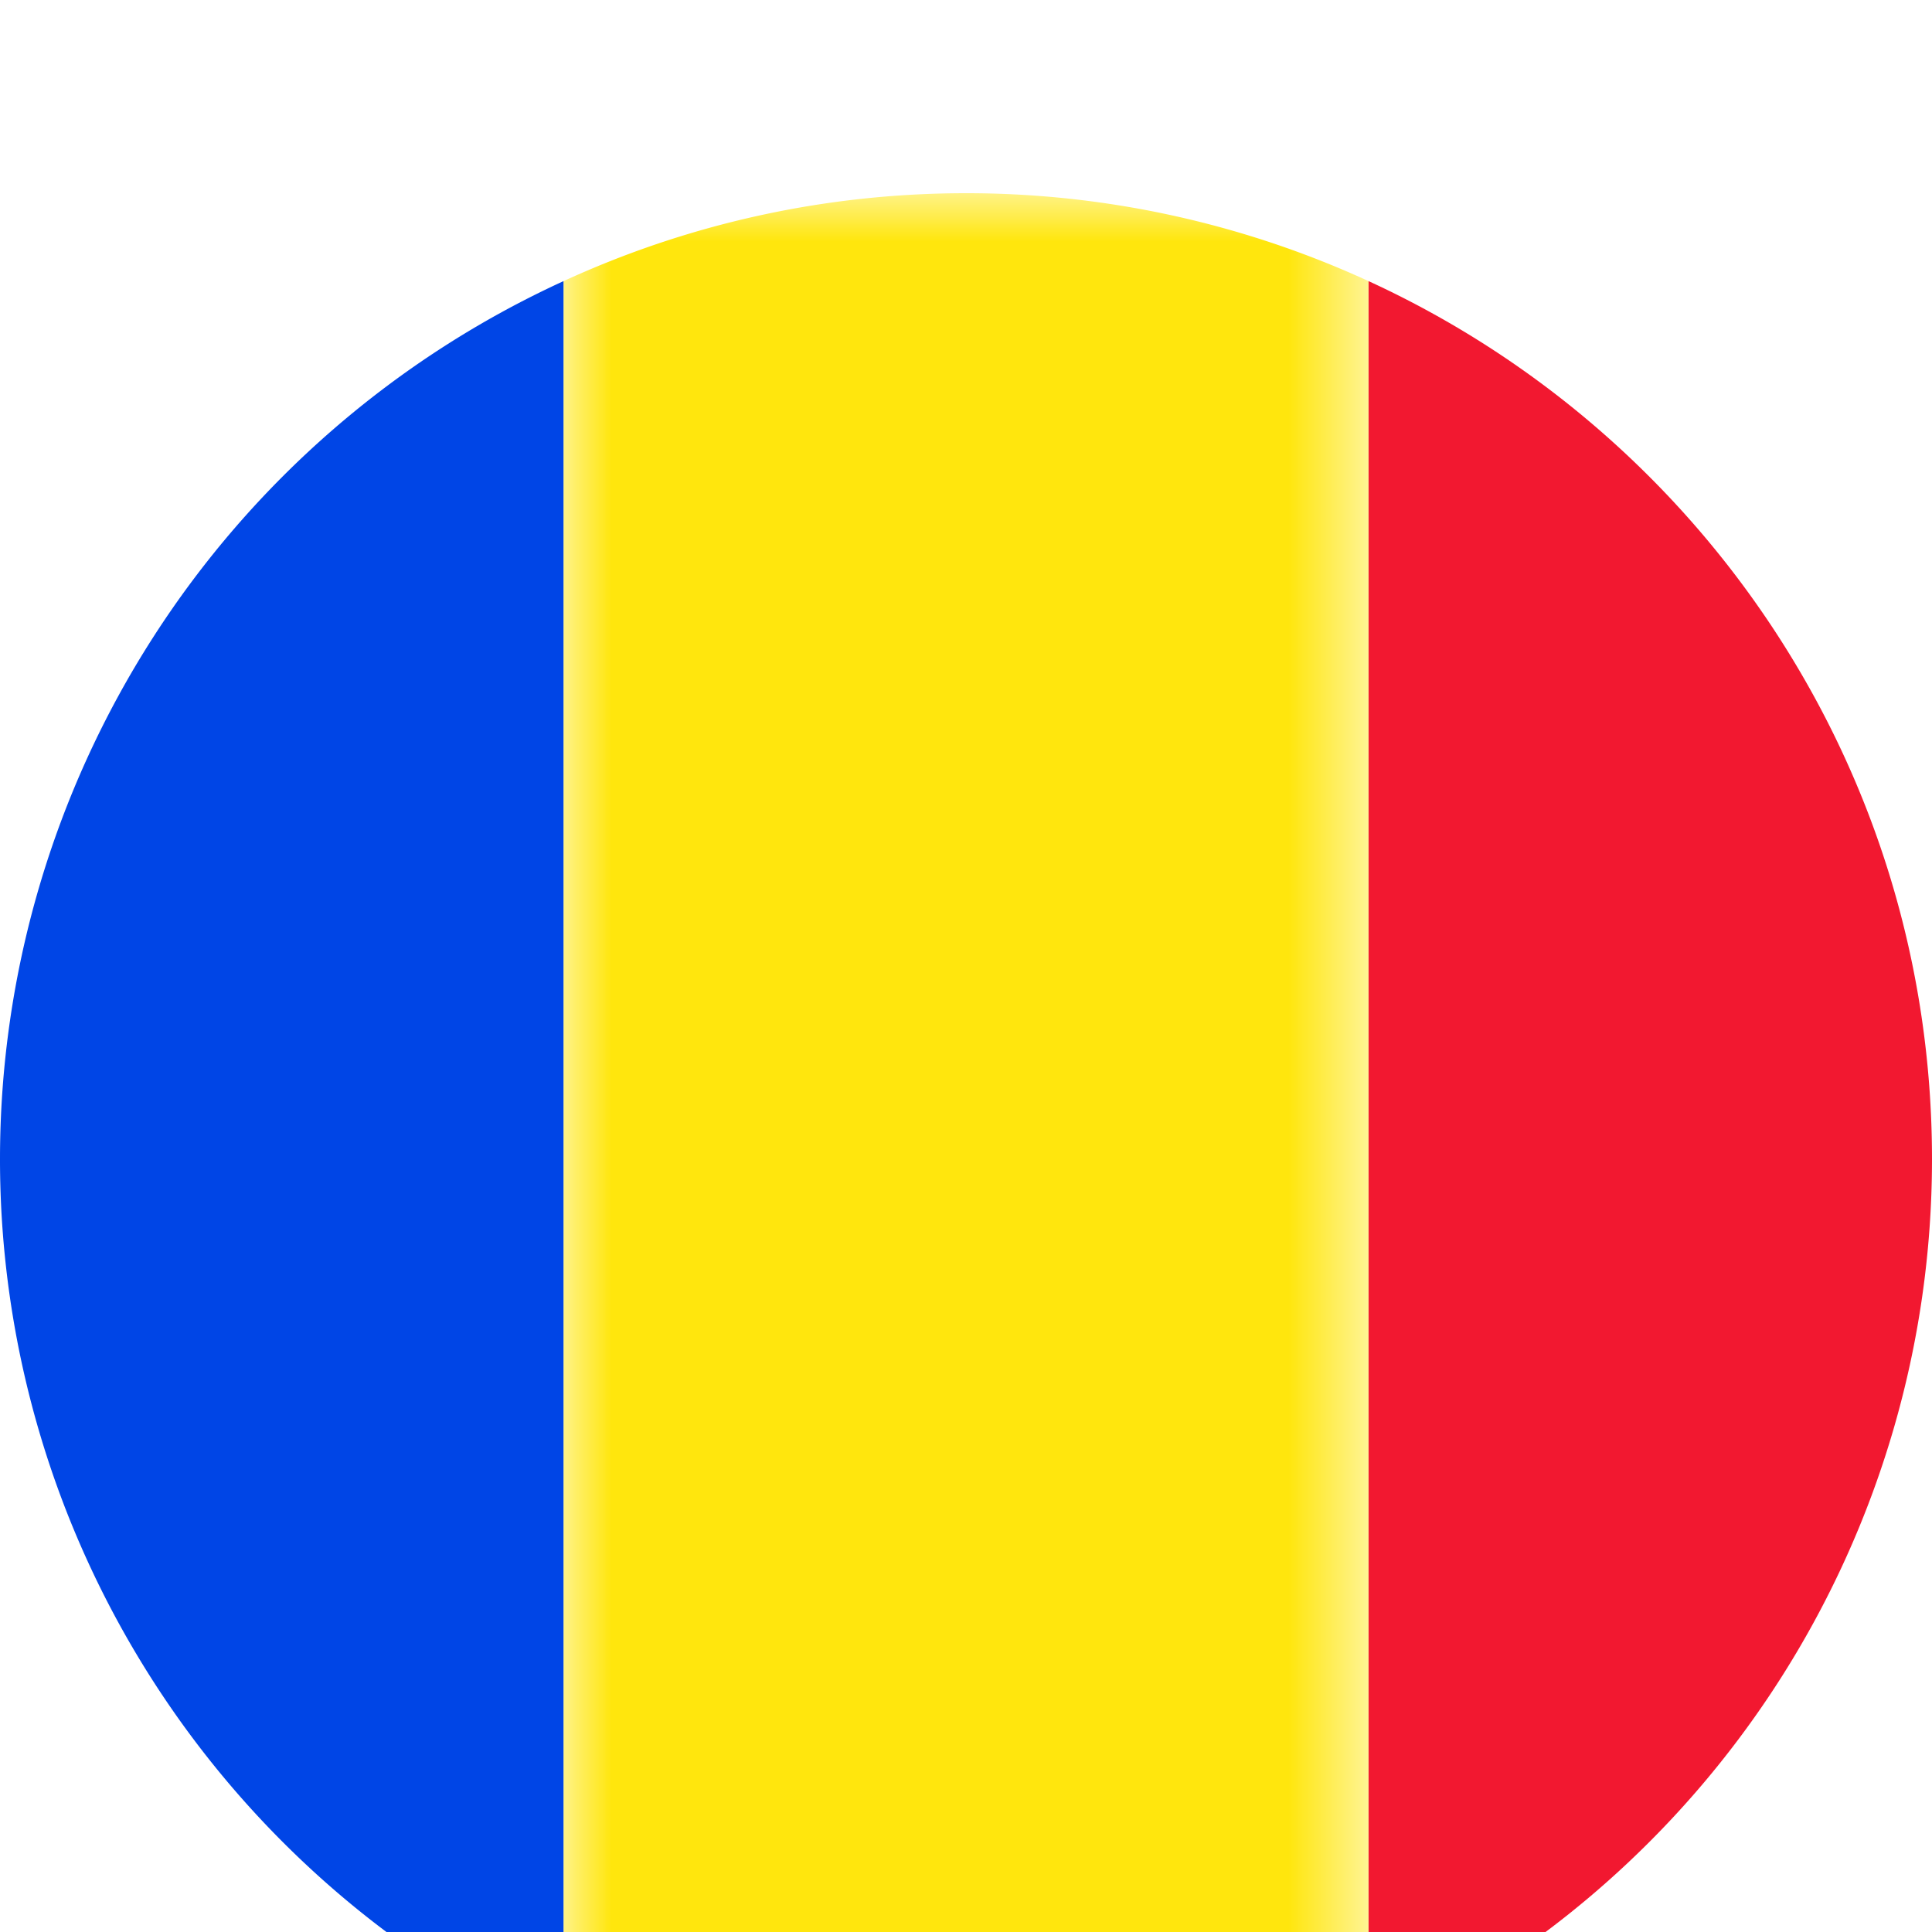 <svg width="20" height="20" viewBox="0 0 20 20" xmlns="http://www.w3.org/2000/svg" xmlns:xlink="http://www.w3.org/1999/xlink">
    <defs>
        <filter x="-60%" y="-60%" width="220%" height="220%" id="a">
            <feOffset dy="2" in="SourceAlpha" result="shadowOffsetOuter1"/>
            <feGaussianBlur stdDeviation="2" in="shadowOffsetOuter1" result="shadowBlurOuter1"/>
            <feColorMatrix values="0 0 0 0 0 0 0 0 0 0 0 0 0 0 0 0 0 0 0.2 0" in="shadowBlurOuter1" result="shadowMatrixOuter1"/>
            <feMerge>
                <feMergeNode in="shadowMatrixOuter1"/>
                <feMergeNode in="SourceGraphic"/>
            </feMerge>
        </filter>
        <path id="b" d="M0 0h8.333v20H0z"/>
    </defs>
    <g filter="url(#a)" fill="none" fill-rule="evenodd">
        <path d="M0 10a9.998 9.998 0 0 0 5.834 9.09V.91A9.999 9.999 0 0 0 0 10" fill="#0045E6"/>
        <path d="M20 10c0-4.034-2.39-7.51-5.833-9.09v18.18A9.998 9.998 0 0 0 20 10" fill="#F21830"/>
        <g transform="translate(5.834)">
            <mask id="c" fill="#fff">
                <use xlink:href="#b"/>
            </mask>
            <path d="M4.167 0C2.677 0 1.267.328 0 .91v18.18a9.94 9.94 0 0 0 4.167.91 9.947 9.947 0 0 0 4.166-.91V.91A9.975 9.975 0 0 0 4.167 0" fill="#FFE60D" mask="url(#c)"/>
        </g>
    </g>
</svg>